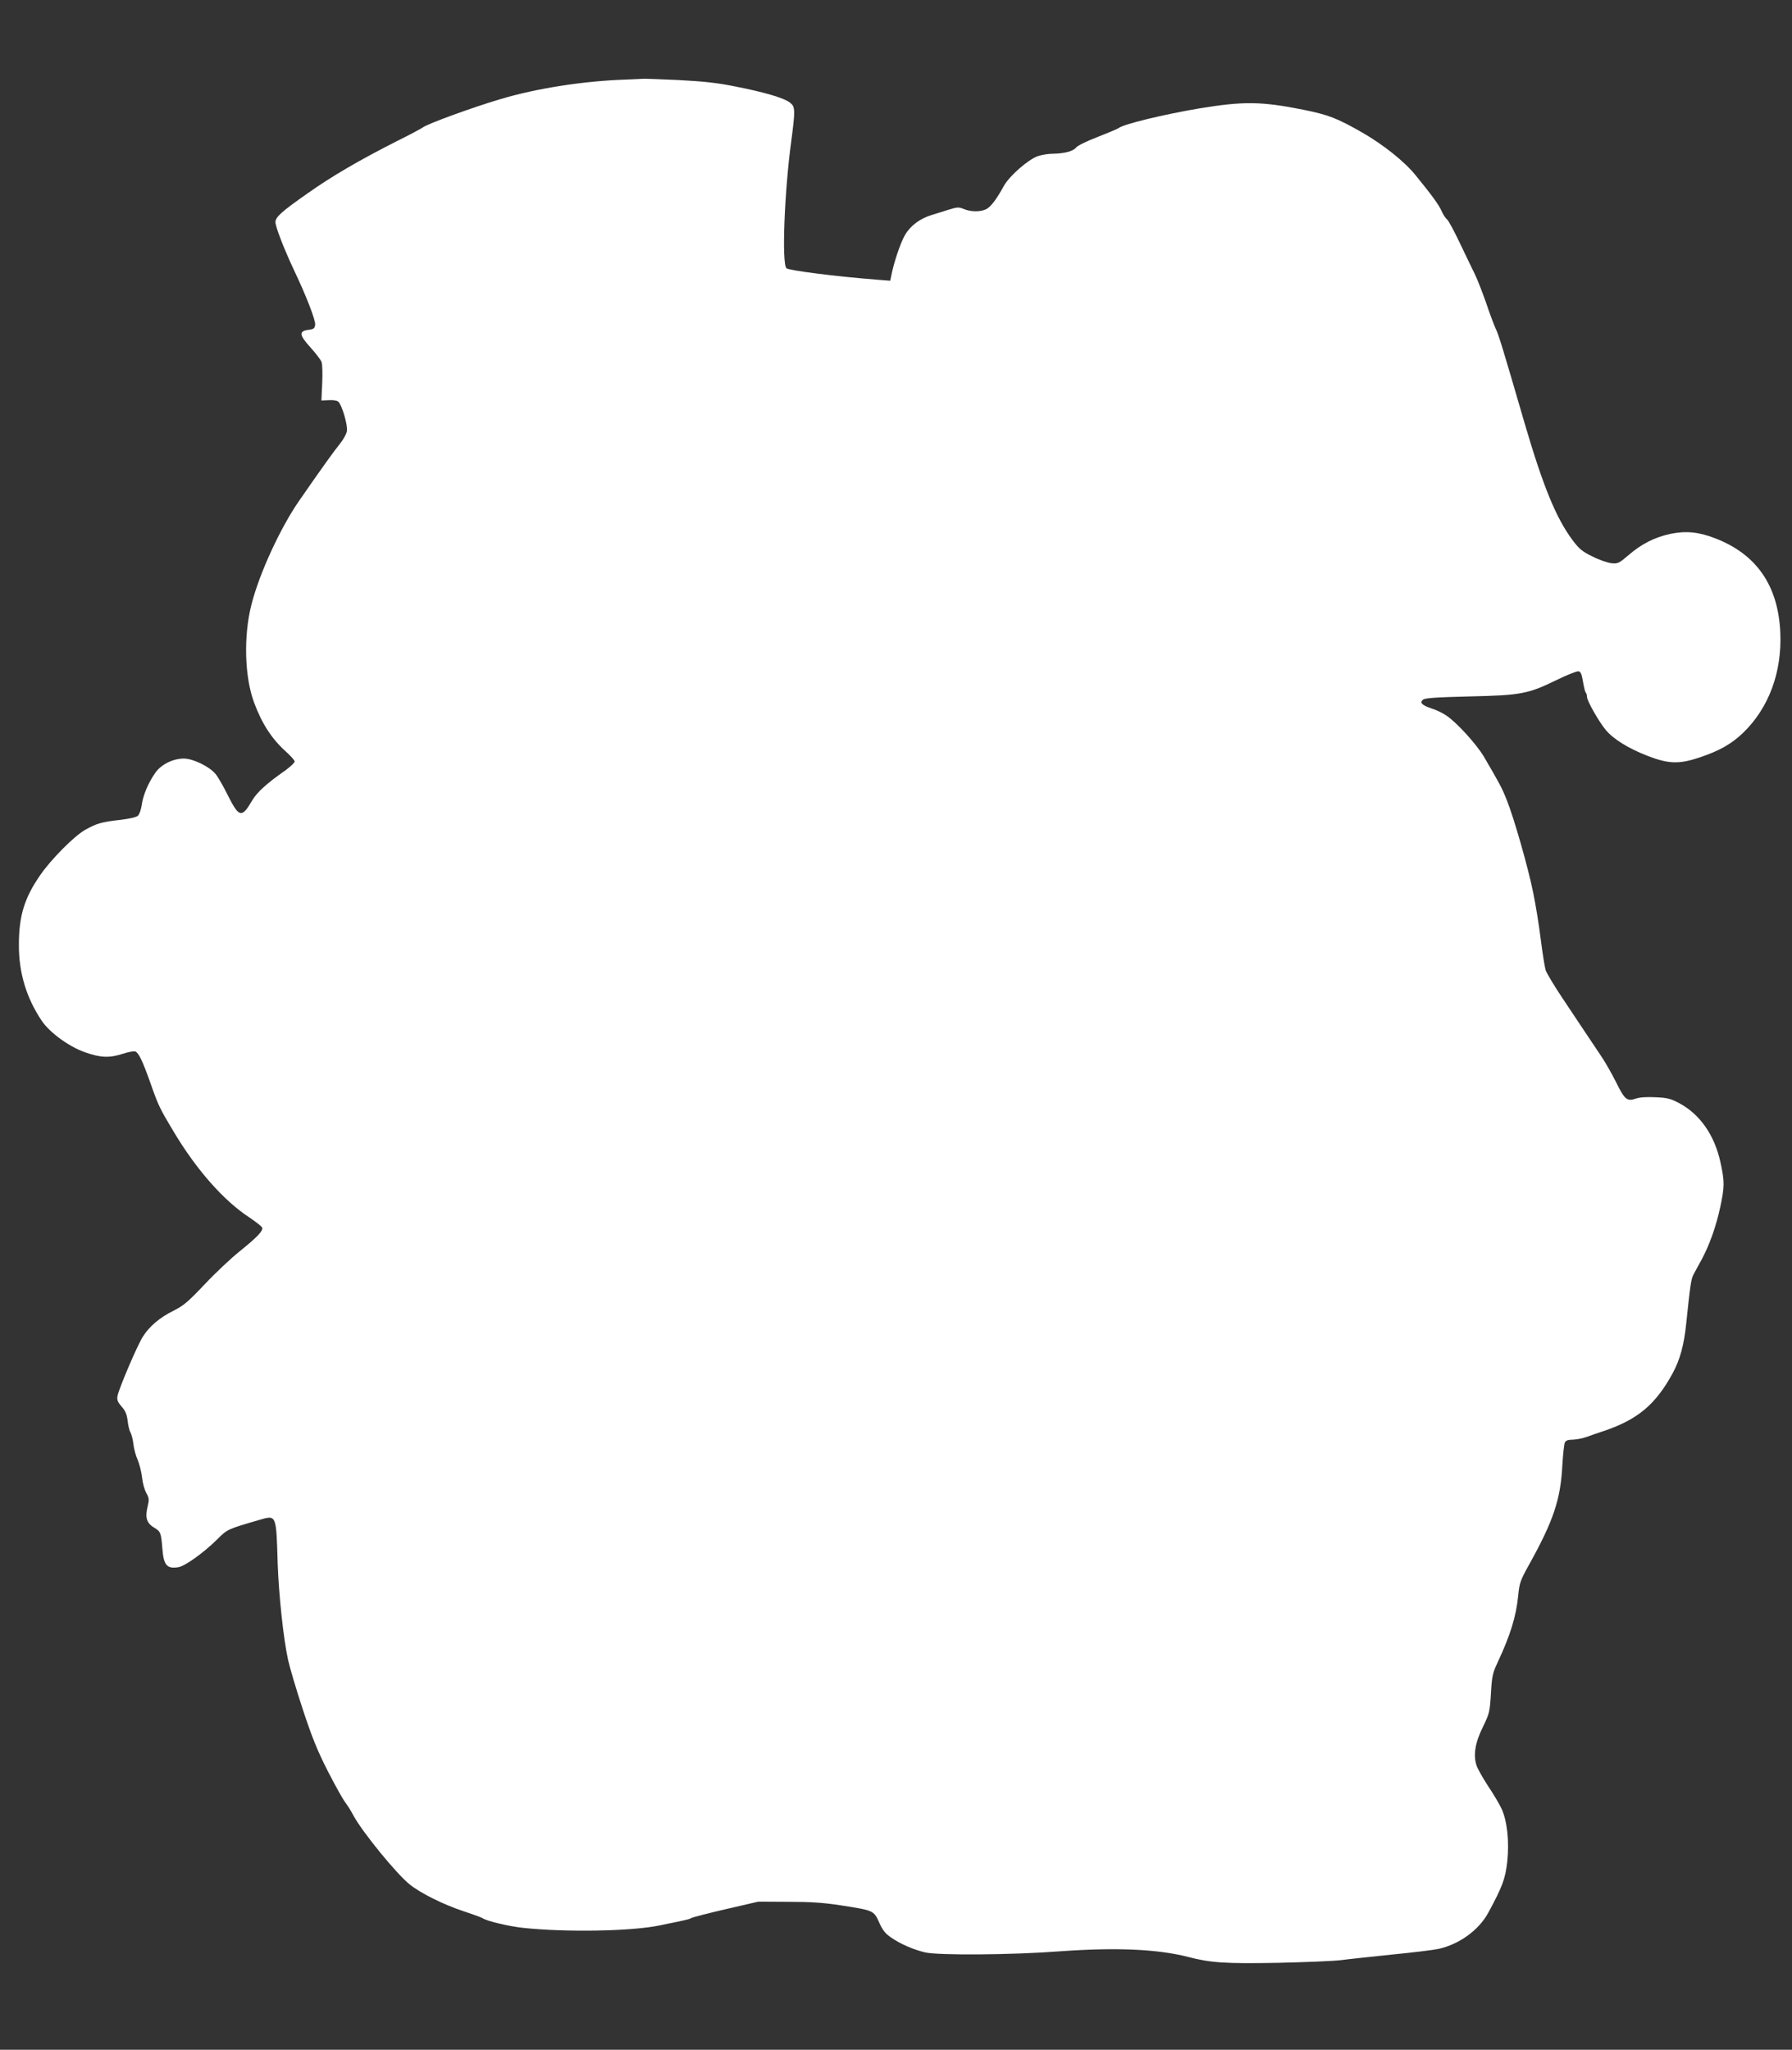 <?xml version="1.0" standalone="no"?>
<!DOCTYPE svg PUBLIC "-//W3C//DTD SVG 20010904//EN"
 "http://www.w3.org/TR/2001/REC-SVG-20010904/DTD/svg10.dtd">
<svg version="1.0" xmlns="http://www.w3.org/2000/svg"
 width="1119pt" height="1280pt" viewBox="0 0 1119 1280"
 preserveAspectRatio="xMidYMid meet">
<rect x="0" y="0" width="1119" height="1280" fill="#333333" stroke="none"/>
<g transform="translate(0,1280) scale(0.1,-0.1)"
fill="#ffffff" stroke="none">
<path d="M3910 12303 c-261 -8 -558 -54 -785 -122 -173 -51 -458 -155 -485
-177 -8 -6 -82 -46 -165 -87 -227 -115 -406 -219 -555 -325 -162 -113 -200
-148 -200 -179 0 -29 53 -166 115 -298 80 -168 136 -315 133 -343 -3 -23 -9
-28 -43 -32 -60 -8 -57 -32 15 -111 33 -37 64 -77 68 -90 5 -13 7 -73 4 -132
l-5 -108 46 2 c25 2 52 -2 59 -9 23 -19 61 -148 54 -185 -3 -18 -23 -53 -44
-79 -38 -47 -112 -150 -256 -358 -116 -168 -247 -452 -296 -646 -50 -196 -43
-452 17 -612 49 -132 111 -227 198 -305 30 -27 55 -55 55 -62 0 -8 -26 -32
-57 -55 -116 -81 -178 -137 -208 -188 -65 -112 -82 -108 -152 31 -28 57 -63
118 -78 135 -39 46 -138 94 -195 95 -69 1 -145 -37 -181 -90 -44 -63 -76 -140
-84 -200 -4 -28 -14 -58 -24 -67 -10 -9 -53 -19 -111 -26 -113 -12 -147 -22
-218 -62 -68 -38 -214 -185 -281 -283 -99 -143 -133 -254 -133 -435 -1 -174
47 -332 143 -475 50 -73 167 -159 267 -195 98 -35 155 -38 240 -10 33 11 68
17 77 14 21 -9 44 -55 95 -199 49 -139 57 -156 144 -301 142 -238 313 -432
474 -537 40 -27 76 -55 79 -63 7 -20 -30 -59 -143 -150 -50 -40 -147 -131
-214 -202 -104 -110 -133 -135 -195 -166 -87 -43 -152 -98 -193 -163 -34 -53
-148 -320 -158 -369 -5 -25 0 -38 25 -67 24 -27 33 -48 38 -89 3 -29 11 -62
18 -73 6 -11 15 -44 18 -72 3 -29 15 -74 27 -100 11 -26 23 -74 27 -108 3 -33
15 -77 26 -97 19 -34 19 -42 8 -90 -16 -67 -4 -101 44 -129 38 -23 41 -31 49
-131 8 -103 29 -127 102 -114 42 8 157 91 239 172 65 65 63 64 265 123 107 31
105 35 114 -274 7 -195 36 -470 65 -601 11 -49 52 -188 92 -309 57 -173 90
-255 155 -383 46 -90 95 -178 110 -197 14 -19 38 -56 52 -84 57 -104 269 -364
351 -429 70 -56 210 -125 336 -167 61 -20 115 -40 120 -44 23 -17 166 -51 255
-60 265 -28 672 -21 846 15 172 35 189 39 201 47 7 4 103 29 215 55 l203 47
185 -1 c141 0 219 -5 330 -22 206 -32 206 -32 240 -107 21 -48 39 -70 73 -93
58 -41 142 -77 214 -94 85 -19 541 -16 843 7 349 25 607 14 798 -35 143 -37
231 -43 562 -37 173 4 351 11 395 17 44 6 189 21 321 35 133 13 262 29 287 35
130 29 251 117 310 225 89 164 107 213 119 320 13 125 0 252 -35 329 -13 28
-51 93 -85 143 -33 51 -66 109 -72 129 -21 64 -9 142 40 240 41 85 43 94 50
209 6 107 11 128 40 190 81 173 117 289 130 419 8 81 13 96 68 195 153 275
197 408 208 621 4 69 11 133 16 143 6 12 21 17 51 17 23 1 60 8 82 16 22 8 73
26 113 39 209 71 321 165 427 360 46 85 71 176 85 315 24 231 30 273 44 299 7
14 30 56 51 94 49 91 90 205 117 329 27 128 28 158 1 281 -37 169 -128 299
-257 368 -52 28 -74 34 -147 37 -52 3 -101 0 -123 -8 -57 -19 -70 -8 -125 103
-28 56 -71 131 -96 167 -24 36 -68 101 -97 145 -29 44 -94 141 -144 216 -50
75 -96 152 -102 170 -6 19 -20 106 -31 194 -11 89 -32 219 -47 290 -31 156
-121 470 -165 579 -30 76 -47 107 -143 271 -45 76 -167 211 -232 255 -22 16
-63 36 -92 45 -63 21 -79 37 -56 56 13 10 81 15 288 20 324 7 368 16 543 101
67 33 130 58 140 56 14 -2 20 -18 28 -65 6 -34 13 -65 18 -69 4 -4 7 -16 7
-26 0 -24 72 -151 116 -205 48 -58 141 -116 262 -163 132 -51 197 -53 325 -10
123 41 199 84 272 154 161 156 243 379 232 626 -13 294 -149 490 -408 589
-103 40 -183 47 -279 27 -97 -21 -179 -62 -260 -132 -61 -52 -67 -55 -108 -51
-24 3 -77 21 -118 42 -64 31 -83 47 -125 103 -103 139 -183 335 -298 727 -139
478 -163 556 -181 592 -10 22 -37 93 -59 159 -23 65 -54 146 -70 179 -17 33
-58 121 -94 195 -35 74 -71 141 -80 149 -10 7 -26 32 -36 55 -16 37 -60 97
-160 220 -70 87 -202 192 -334 268 -159 91 -212 111 -370 143 -260 52 -372 53
-642 9 -226 -38 -479 -99 -510 -124 -6 -5 -64 -29 -130 -55 -66 -25 -127 -55
-135 -66 -19 -24 -74 -38 -146 -39 -28 0 -70 -7 -93 -15 -61 -21 -179 -125
-213 -187 -46 -84 -80 -128 -109 -144 -36 -18 -97 -18 -141 1 -32 13 -41 12
-99 -6 -35 -11 -80 -25 -99 -31 -73 -21 -136 -68 -169 -126 -28 -48 -69 -169
-86 -256 l-6 -29 -77 6 c-259 20 -557 58 -571 72 -30 30 -13 475 30 794 26
195 25 215 -8 240 -36 29 -162 66 -342 101 -113 23 -200 32 -353 40 -112 5
-212 9 -223 8 -11 -1 -58 -3 -105 -5z"/>
</g>
</svg>

